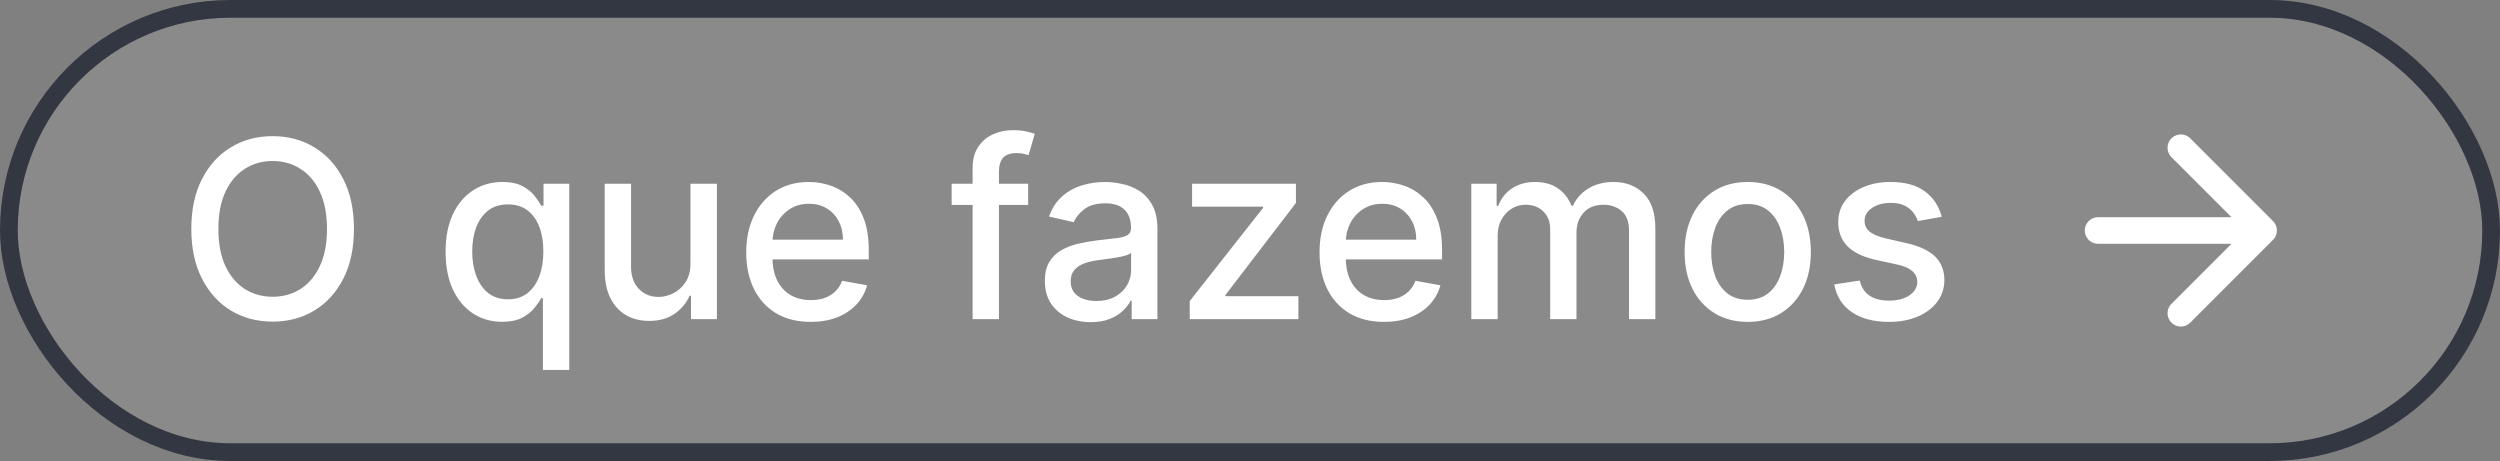 <svg xmlns="http://www.w3.org/2000/svg" width="141" height="26" viewBox="0 0 141 26" fill="none"><rect x="0" y="0" width="141" height="26" fill="#808080" stroke="none"/><rect x="0.5" y="0.5" width="140" height="25" rx="12.5" fill="#D9D9D9" fill-opacity="0.111"></rect><rect x="0.5" y="0.5" width="140" height="25" rx="12.5" stroke="#333741"></rect><path d="M19.963 12.909C19.963 13.996 19.764 14.931 19.366 15.713C18.969 16.492 18.424 17.092 17.731 17.513C17.041 17.93 16.258 18.139 15.379 18.139C14.498 18.139 13.71 17.93 13.018 17.513C12.328 17.092 11.785 16.49 11.387 15.708C10.989 14.926 10.79 13.993 10.79 12.909C10.79 11.822 10.989 10.889 11.387 10.11C11.785 9.328 12.328 8.728 13.018 8.31C13.71 7.889 14.498 7.679 15.379 7.679C16.258 7.679 17.041 7.889 17.731 8.31C18.424 8.728 18.969 9.328 19.366 10.11C19.764 10.889 19.963 11.822 19.963 12.909ZM18.442 12.909C18.442 12.081 18.308 11.383 18.039 10.816C17.774 10.246 17.409 9.815 16.945 9.523C16.485 9.228 15.963 9.081 15.379 9.081C14.793 9.081 14.269 9.228 13.808 9.523C13.348 9.815 12.983 10.246 12.714 10.816C12.449 11.383 12.317 12.081 12.317 12.909C12.317 13.738 12.449 14.437 12.714 15.007C12.983 15.574 13.348 16.005 13.808 16.3C14.269 16.591 14.793 16.737 15.379 16.737C15.963 16.737 16.485 16.591 16.945 16.3C17.409 16.005 17.774 15.574 18.039 15.007C18.308 14.437 18.442 13.738 18.442 12.909ZM30.62 20.864V16.812H30.53C30.441 16.974 30.311 17.16 30.142 17.369C29.977 17.577 29.748 17.76 29.456 17.916C29.165 18.071 28.787 18.149 28.323 18.149C27.706 18.149 27.156 17.992 26.672 17.677C26.192 17.359 25.814 16.906 25.539 16.32C25.267 15.73 25.131 15.022 25.131 14.197C25.131 13.371 25.269 12.665 25.544 12.079C25.822 11.492 26.203 11.043 26.687 10.732C27.171 10.42 27.72 10.264 28.333 10.264C28.807 10.264 29.188 10.344 29.476 10.503C29.768 10.659 29.993 10.841 30.152 11.05C30.315 11.258 30.441 11.443 30.53 11.602H30.654V10.364H32.106V20.864H30.62ZM28.651 16.881C29.078 16.881 29.44 16.769 29.735 16.543C30.033 16.315 30.258 15.998 30.411 15.594C30.567 15.189 30.645 14.719 30.645 14.182C30.645 13.652 30.568 13.188 30.416 12.79C30.263 12.392 30.04 12.082 29.745 11.86C29.45 11.638 29.085 11.527 28.651 11.527C28.203 11.527 27.831 11.643 27.532 11.875C27.234 12.107 27.009 12.424 26.856 12.825C26.707 13.226 26.633 13.678 26.633 14.182C26.633 14.692 26.709 15.151 26.861 15.559C27.014 15.967 27.239 16.29 27.537 16.528C27.839 16.764 28.21 16.881 28.651 16.881ZM38.942 14.833V10.364H40.434V18H38.972V16.678H38.892C38.717 17.085 38.435 17.425 38.047 17.697C37.663 17.965 37.184 18.099 36.61 18.099C36.12 18.099 35.686 17.992 35.308 17.776C34.933 17.558 34.638 17.234 34.423 16.807C34.211 16.379 34.105 15.851 34.105 15.221V10.364H35.591V15.042C35.591 15.562 35.735 15.977 36.024 16.285C36.312 16.593 36.687 16.747 37.147 16.747C37.426 16.747 37.703 16.678 37.978 16.538C38.256 16.399 38.486 16.189 38.669 15.907C38.854 15.625 38.945 15.267 38.942 14.833ZM45.722 18.154C44.97 18.154 44.322 17.993 43.778 17.672C43.238 17.347 42.82 16.891 42.525 16.305C42.234 15.715 42.088 15.024 42.088 14.232C42.088 13.449 42.234 12.76 42.525 12.163C42.82 11.567 43.231 11.101 43.758 10.766C44.289 10.432 44.908 10.264 45.618 10.264C46.049 10.264 46.466 10.335 46.871 10.478C47.275 10.62 47.638 10.844 47.959 11.149C48.281 11.454 48.534 11.85 48.72 12.337C48.906 12.821 48.998 13.41 48.998 14.102V14.629H42.928V13.516H47.542C47.542 13.124 47.462 12.778 47.303 12.477C47.144 12.172 46.92 11.931 46.632 11.756C46.347 11.58 46.012 11.492 45.628 11.492C45.21 11.492 44.846 11.595 44.534 11.8C44.226 12.003 43.987 12.268 43.818 12.596C43.652 12.921 43.569 13.274 43.569 13.655V14.525C43.569 15.035 43.659 15.47 43.838 15.827C44.02 16.185 44.274 16.459 44.599 16.648C44.923 16.833 45.303 16.926 45.737 16.926C46.019 16.926 46.276 16.886 46.508 16.807C46.74 16.724 46.94 16.601 47.109 16.439C47.278 16.276 47.407 16.076 47.497 15.837L48.904 16.091C48.791 16.505 48.589 16.868 48.297 17.18C48.009 17.488 47.646 17.728 47.209 17.901C46.774 18.07 46.279 18.154 45.722 18.154ZM57.987 10.364V11.557H53.672V10.364H57.987ZM54.855 18V9.479C54.855 9.001 54.959 8.605 55.168 8.29C55.377 7.972 55.654 7.735 55.998 7.58C56.343 7.42 56.718 7.341 57.122 7.341C57.42 7.341 57.675 7.366 57.888 7.415C58.1 7.462 58.257 7.505 58.36 7.545L58.012 8.748C57.942 8.728 57.853 8.705 57.743 8.678C57.634 8.648 57.502 8.634 57.346 8.634C56.984 8.634 56.726 8.723 56.57 8.902C56.418 9.081 56.341 9.339 56.341 9.678V18H54.855ZM61.511 18.169C61.027 18.169 60.589 18.079 60.198 17.901C59.807 17.718 59.497 17.455 59.269 17.11C59.043 16.765 58.93 16.343 58.93 15.842C58.93 15.412 59.013 15.057 59.179 14.778C59.345 14.5 59.568 14.28 59.85 14.117C60.132 13.955 60.447 13.832 60.795 13.749C61.143 13.666 61.497 13.604 61.859 13.56C62.316 13.507 62.687 13.464 62.972 13.431C63.257 13.395 63.465 13.337 63.594 13.257C63.723 13.178 63.788 13.048 63.788 12.869V12.835C63.788 12.4 63.665 12.064 63.42 11.825C63.178 11.587 62.816 11.467 62.336 11.467C61.836 11.467 61.441 11.578 61.153 11.8C60.868 12.019 60.67 12.263 60.561 12.531L59.164 12.213C59.33 11.749 59.572 11.374 59.89 11.089C60.211 10.801 60.581 10.592 60.999 10.463C61.416 10.331 61.855 10.264 62.316 10.264C62.621 10.264 62.944 10.301 63.285 10.374C63.63 10.443 63.952 10.572 64.25 10.761C64.552 10.95 64.799 11.22 64.991 11.572C65.183 11.92 65.279 12.372 65.279 12.929V18H63.827V16.956H63.768C63.672 17.148 63.528 17.337 63.335 17.523C63.143 17.708 62.896 17.863 62.594 17.985C62.293 18.108 61.932 18.169 61.511 18.169ZM61.834 16.976C62.245 16.976 62.596 16.895 62.888 16.732C63.183 16.57 63.407 16.358 63.559 16.096C63.715 15.831 63.793 15.547 63.793 15.246V14.261C63.74 14.314 63.637 14.364 63.484 14.411C63.335 14.454 63.164 14.492 62.972 14.525C62.78 14.555 62.593 14.583 62.41 14.609C62.228 14.633 62.076 14.652 61.953 14.669C61.665 14.706 61.401 14.767 61.163 14.853C60.927 14.939 60.738 15.063 60.596 15.226C60.457 15.385 60.387 15.597 60.387 15.862C60.387 16.23 60.523 16.509 60.795 16.697C61.066 16.883 61.413 16.976 61.834 16.976ZM67.1 18V16.981L71.236 11.726V11.656H67.234V10.364H73.091V11.447L69.114 16.638V16.707H73.23V18H67.1ZM78.056 18.154C77.304 18.154 76.656 17.993 76.112 17.672C75.572 17.347 75.154 16.891 74.859 16.305C74.568 15.715 74.422 15.024 74.422 14.232C74.422 13.449 74.568 12.76 74.859 12.163C75.154 11.567 75.565 11.101 76.092 10.766C76.623 10.432 77.242 10.264 77.952 10.264C78.383 10.264 78.8 10.335 79.204 10.478C79.609 10.62 79.972 10.844 80.293 11.149C80.615 11.454 80.868 11.85 81.054 12.337C81.24 12.821 81.332 13.41 81.332 14.102V14.629H75.262V13.516H79.876C79.876 13.124 79.796 12.778 79.637 12.477C79.478 12.172 79.254 11.931 78.966 11.756C78.681 11.58 78.346 11.492 77.962 11.492C77.544 11.492 77.18 11.595 76.868 11.8C76.56 12.003 76.321 12.268 76.152 12.596C75.986 12.921 75.903 13.274 75.903 13.655V14.525C75.903 15.035 75.993 15.47 76.172 15.827C76.354 16.185 76.608 16.459 76.933 16.648C77.257 16.833 77.637 16.926 78.071 16.926C78.353 16.926 78.61 16.886 78.842 16.807C79.074 16.724 79.274 16.601 79.443 16.439C79.612 16.276 79.742 16.076 79.831 15.837L81.238 16.091C81.125 16.505 80.923 16.868 80.631 17.18C80.343 17.488 79.98 17.728 79.543 17.901C79.108 18.07 78.613 18.154 78.056 18.154ZM82.982 18V10.364H84.409V11.607H84.503C84.662 11.186 84.922 10.857 85.284 10.622C85.645 10.383 86.077 10.264 86.581 10.264C87.092 10.264 87.519 10.383 87.864 10.622C88.212 10.861 88.469 11.189 88.634 11.607H88.714C88.896 11.199 89.186 10.874 89.584 10.632C89.982 10.387 90.456 10.264 91.006 10.264C91.699 10.264 92.264 10.481 92.701 10.915C93.142 11.35 93.362 12.004 93.362 12.879V18H91.876V13.018C91.876 12.501 91.735 12.127 91.453 11.895C91.172 11.663 90.835 11.547 90.444 11.547C89.96 11.547 89.584 11.696 89.316 11.994C89.047 12.289 88.913 12.669 88.913 13.133V18H87.431V12.924C87.431 12.51 87.302 12.177 87.043 11.925C86.785 11.673 86.449 11.547 86.034 11.547C85.752 11.547 85.492 11.621 85.254 11.771C85.018 11.916 84.828 12.12 84.682 12.382C84.54 12.644 84.468 12.947 84.468 13.292V18H82.982ZM98.571 18.154C97.856 18.154 97.231 17.99 96.697 17.662C96.163 17.334 95.749 16.875 95.454 16.285C95.159 15.695 95.012 15.005 95.012 14.217C95.012 13.425 95.159 12.732 95.454 12.139C95.749 11.545 96.163 11.085 96.697 10.756C97.231 10.428 97.856 10.264 98.571 10.264C99.287 10.264 99.912 10.428 100.446 10.756C100.979 11.085 101.394 11.545 101.689 12.139C101.984 12.732 102.131 13.425 102.131 14.217C102.131 15.005 101.984 15.695 101.689 16.285C101.394 16.875 100.979 17.334 100.446 17.662C99.912 17.99 99.287 18.154 98.571 18.154ZM98.576 16.906C99.04 16.906 99.425 16.784 99.73 16.538C100.035 16.293 100.26 15.967 100.406 15.559C100.555 15.151 100.63 14.702 100.63 14.212C100.63 13.724 100.555 13.277 100.406 12.869C100.26 12.458 100.035 12.129 99.73 11.88C99.425 11.631 99.04 11.507 98.576 11.507C98.109 11.507 97.721 11.631 97.413 11.88C97.108 12.129 96.881 12.458 96.732 12.869C96.586 13.277 96.513 13.724 96.513 14.212C96.513 14.702 96.586 15.151 96.732 15.559C96.881 15.967 97.108 16.293 97.413 16.538C97.721 16.784 98.109 16.906 98.576 16.906ZM109.513 12.228L108.165 12.467C108.109 12.294 108.019 12.13 107.897 11.974C107.778 11.819 107.615 11.691 107.41 11.592C107.204 11.492 106.947 11.443 106.639 11.443C106.218 11.443 105.867 11.537 105.585 11.726C105.303 11.912 105.162 12.152 105.162 12.447C105.162 12.702 105.257 12.907 105.446 13.063C105.635 13.219 105.94 13.347 106.361 13.446L107.574 13.724C108.276 13.887 108.8 14.137 109.145 14.475C109.489 14.813 109.662 15.252 109.662 15.793C109.662 16.25 109.529 16.658 109.264 17.016C109.002 17.37 108.636 17.649 108.165 17.851C107.698 18.053 107.156 18.154 106.54 18.154C105.684 18.154 104.987 17.972 104.447 17.607C103.906 17.239 103.575 16.717 103.452 16.041L104.889 15.822C104.979 16.197 105.162 16.48 105.441 16.673C105.719 16.861 106.082 16.956 106.53 16.956C107.017 16.956 107.406 16.855 107.698 16.653C107.99 16.447 108.135 16.197 108.135 15.902C108.135 15.663 108.046 15.463 107.867 15.3C107.691 15.138 107.421 15.015 107.057 14.932L105.764 14.649C105.051 14.487 104.524 14.228 104.183 13.874C103.845 13.519 103.676 13.07 103.676 12.526C103.676 12.075 103.802 11.681 104.054 11.343C104.306 11.005 104.654 10.742 105.098 10.553C105.542 10.36 106.051 10.264 106.624 10.264C107.449 10.264 108.099 10.443 108.573 10.801C109.047 11.156 109.36 11.631 109.513 12.228Z" fill="white"></path><path d="M118.333 13H127.666M127.666 13L123 8.333M127.666 13L123 17.667" stroke="white" stroke-width="1.5" stroke-linecap="round" stroke-linejoin="round"></path></svg>